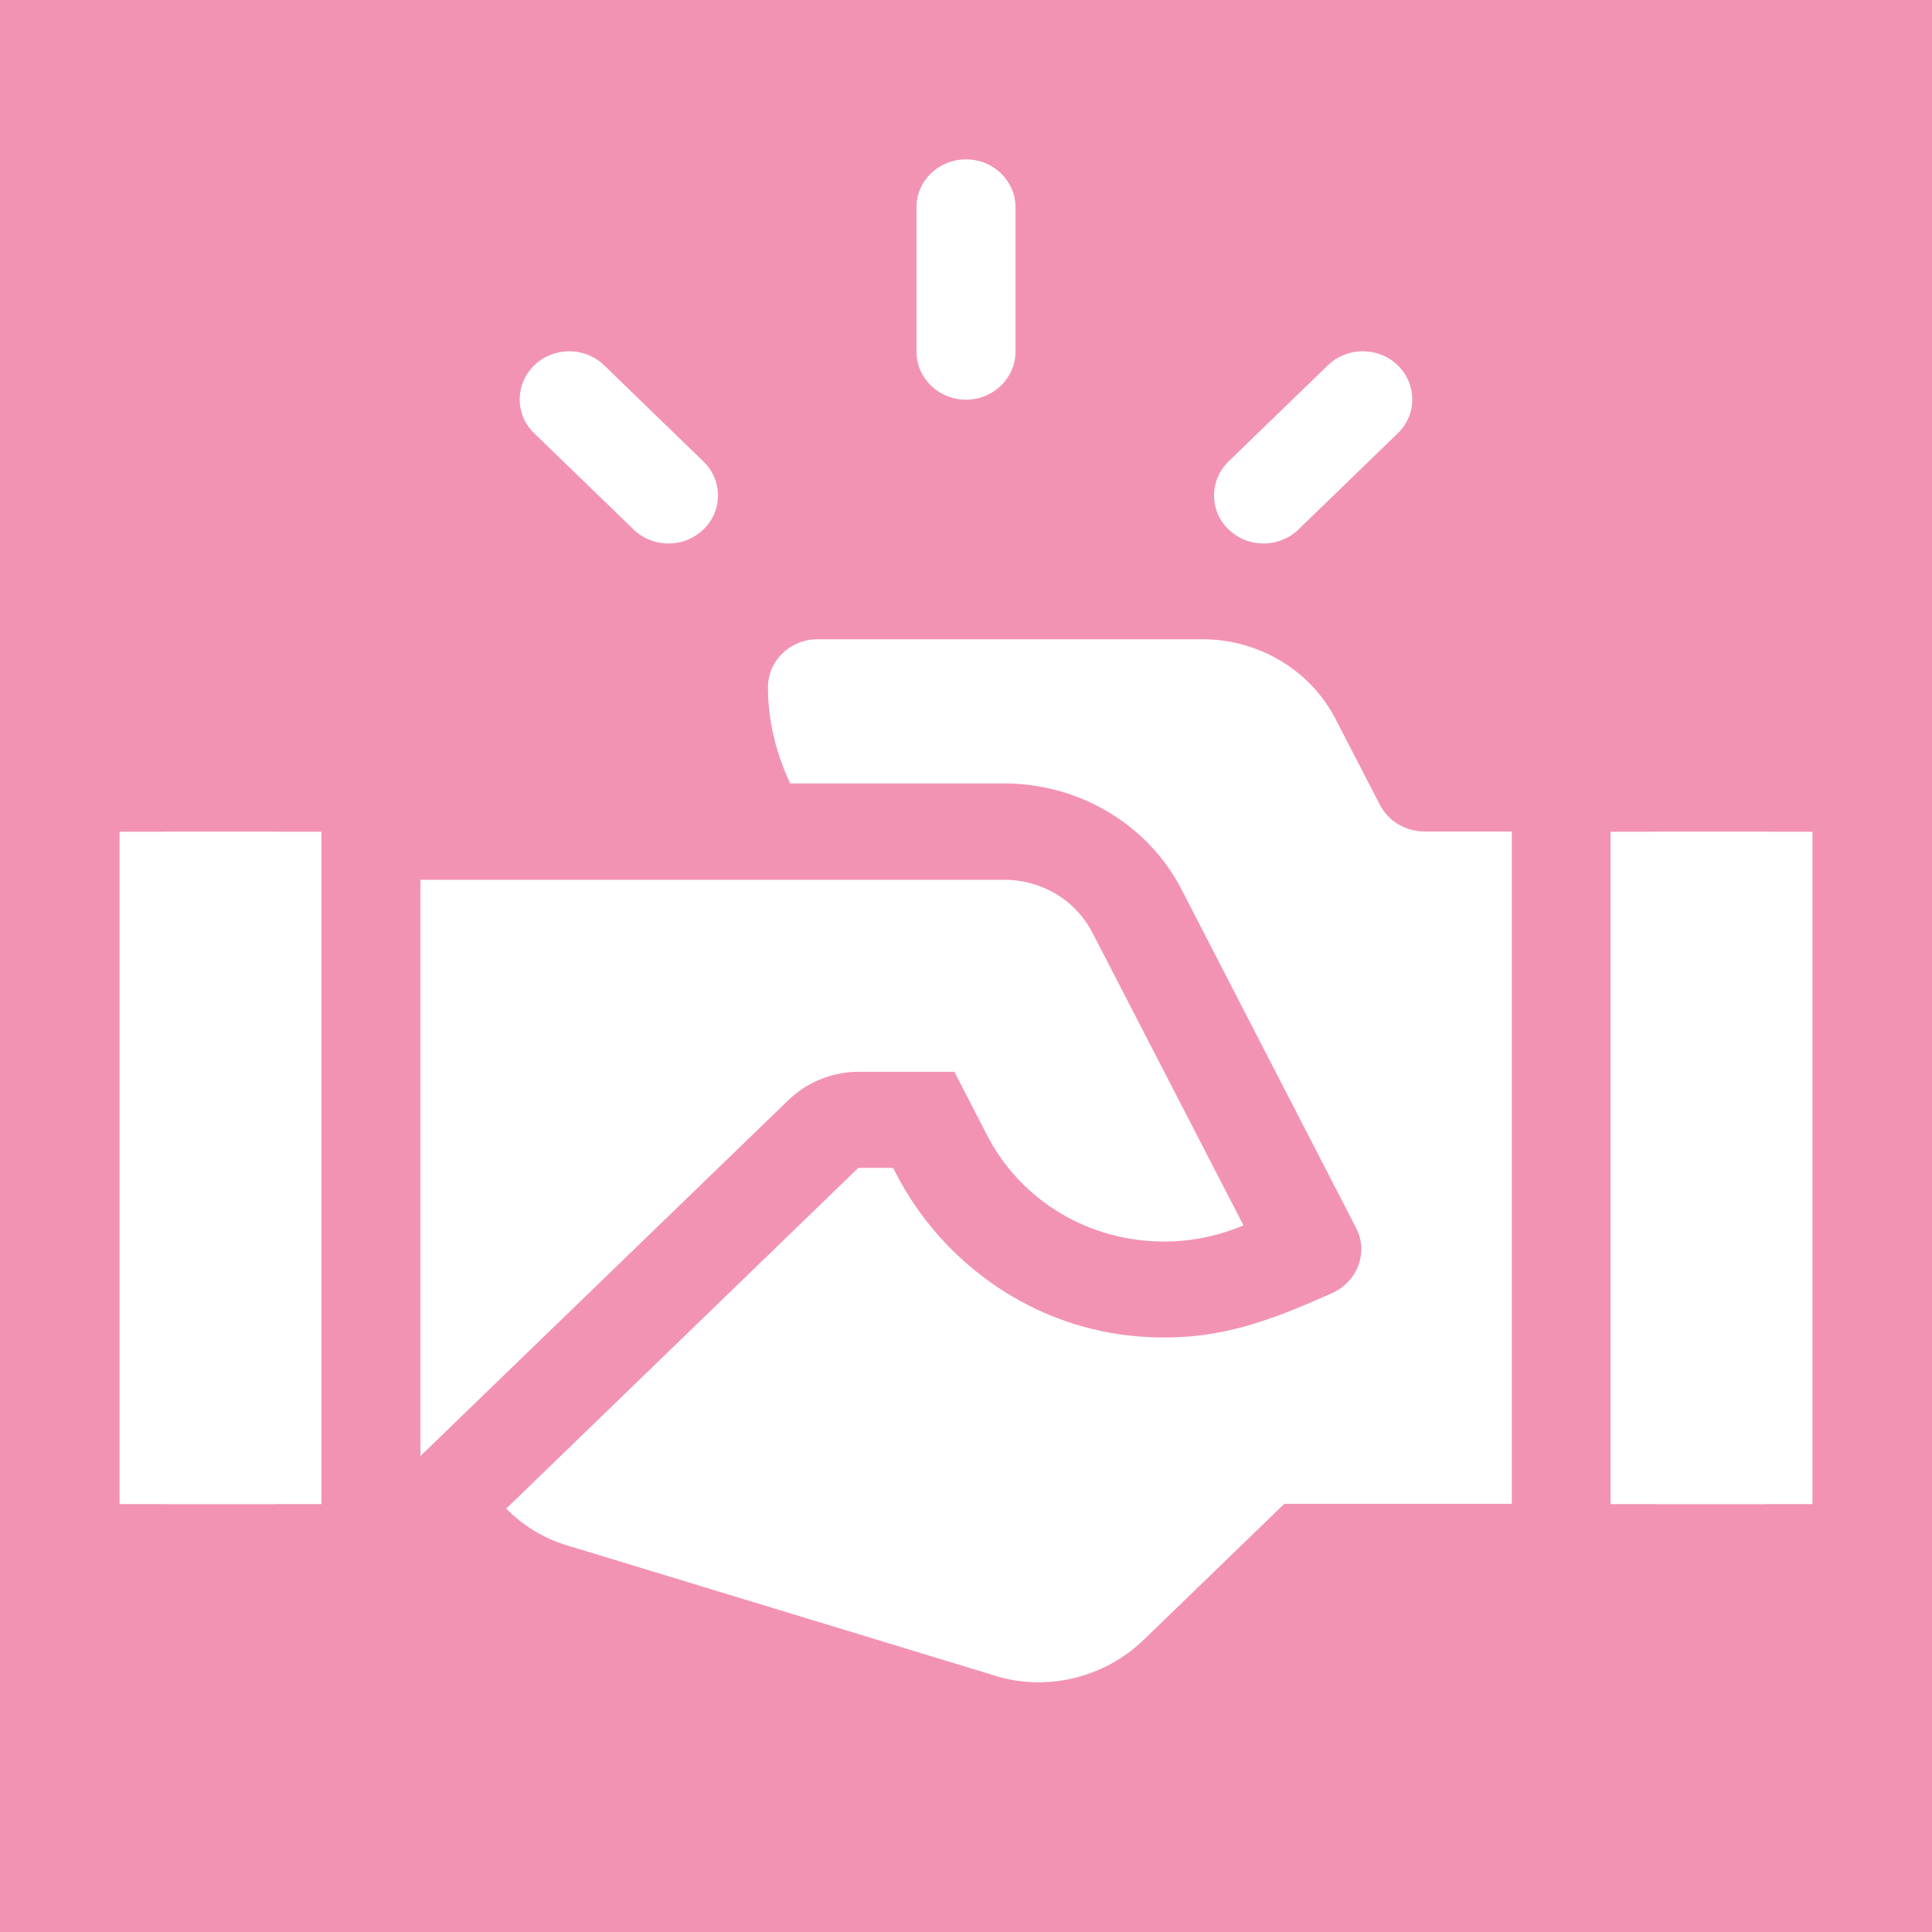 <?xml version="1.0" encoding="UTF-8"?> <!-- Generator: Adobe Illustrator 24.3.0, SVG Export Plug-In . SVG Version: 6.00 Build 0) --> <svg xmlns="http://www.w3.org/2000/svg" xmlns:xlink="http://www.w3.org/1999/xlink" id="Слой_1" x="0px" y="0px" viewBox="0 0 80 80" style="enable-background:new 0 0 80 80;" xml:space="preserve"><rect x="0" y="0" width="80" height="80" fill="#333333" stroke="none"/> <style type="text/css"> .st0{fill:#F393B4;} .st1{fill:#FFFFFF;} </style> <g> <rect x="0" y="0" transform="matrix(-1 -4.490642e-11 4.490642e-11 -1 80 80)" class="st0" width="80" height="80"></rect> <g> <g> <g> <g> <path class="st1" d="M40,6.6c1.14,0,2.05,0.89,2.05,1.99v5.97c0,1.1-0.92,1.99-2.05,1.99s-2.05-0.89-2.05-1.99V8.58 C37.95,7.49,38.86,6.6,40,6.6z"></path> </g> </g> </g> <g> <g> <g> <path class="st1" d="M50.87,19.11l4.11-3.98c0.8-0.78,2.1-0.78,2.9,0c0.8,0.78,0.8,2.04,0,2.81l-4.11,3.98 c-0.8,0.78-2.1,0.78-2.9,0C50.07,21.15,50.07,19.89,50.87,19.11z"></path> </g> </g> </g> <g> <g> <g> <path class="st1" d="M22.12,15.13c0.8-0.78,2.1-0.78,2.9,0l4.11,3.98c0.8,0.78,0.8,2.04,0,2.81c-0.8,0.78-2.1,0.78-2.9,0 l-4.11-3.98C21.32,17.17,21.32,15.91,22.12,15.13z"></path> </g> </g> </g> <g> <g> <g> <path class="st1" d="M7.01,34.44h6.3v27.84h-6.3c-1.14,0-2.05-0.89-2.05-1.99V36.43C4.95,35.33,5.87,34.44,7.01,34.44z"></path> </g> </g> </g> <g> <g> <g> <path class="st1" d="M11.25,62.28h-6.3V34.44h6.3c1.14,0,2.05,0.89,2.05,1.99v23.86C13.3,61.39,12.39,62.28,11.25,62.28z"></path> </g> </g> </g> <g> <g> <g> <path class="st1" d="M72.99,34.44c1.14,0,2.05,0.89,2.05,1.99v23.86c0,1.1-0.92,1.99-2.05,1.99h-6.3V34.44H72.99z"></path> </g> </g> </g> <g> <g> <g> <path class="st1" d="M68.75,62.28c-1.14,0-2.05-0.89-2.05-1.99V36.43c0-1.1,0.92-1.99,2.05-1.99h6.3v27.84H68.75z"></path> </g> </g> </g> <g> <g> <g> <path class="st1" d="M41.57,36.43c1.57,0,2.97,0.84,3.67,2.2l6.25,12.11c-1.05,0.44-2.15,0.67-3.28,0.67 c-3.13,0-5.94-1.69-7.34-4.41l-1.35-2.62h-3.97c-1.08,0-2.14,0.43-2.9,1.17L17.41,60.29V36.43H41.57z"></path> </g> </g> </g> <g> <g> <g> <path class="st1" d="M35.54,48.36h1.44l0.12,0.23c1.94,3.76,5.72,6.41,10.05,6.75c3.18,0.25,5.38-0.63,8-1.79 c1.06-0.47,1.53-1.7,1-2.71l-7.22-14c-1.39-2.7-4.24-4.4-7.35-4.4h-8.86c-0.57-1.22-0.92-2.55-0.92-3.98 c0-1.1,0.92-1.99,2.05-1.99h15.94c2.33,0,4.47,1.28,5.51,3.3l1.84,3.56c0.35,0.67,1.06,1.1,1.84,1.1h3.62v27.84h-9.42 l-5.82,5.63c-1.69,1.63-4.12,2.15-6.21,1.47l-17.54-5.34c-1.05-0.29-1.93-0.84-2.65-1.56L35.54,48.36z"></path> </g> </g> </g> </g> </g> </svg> 